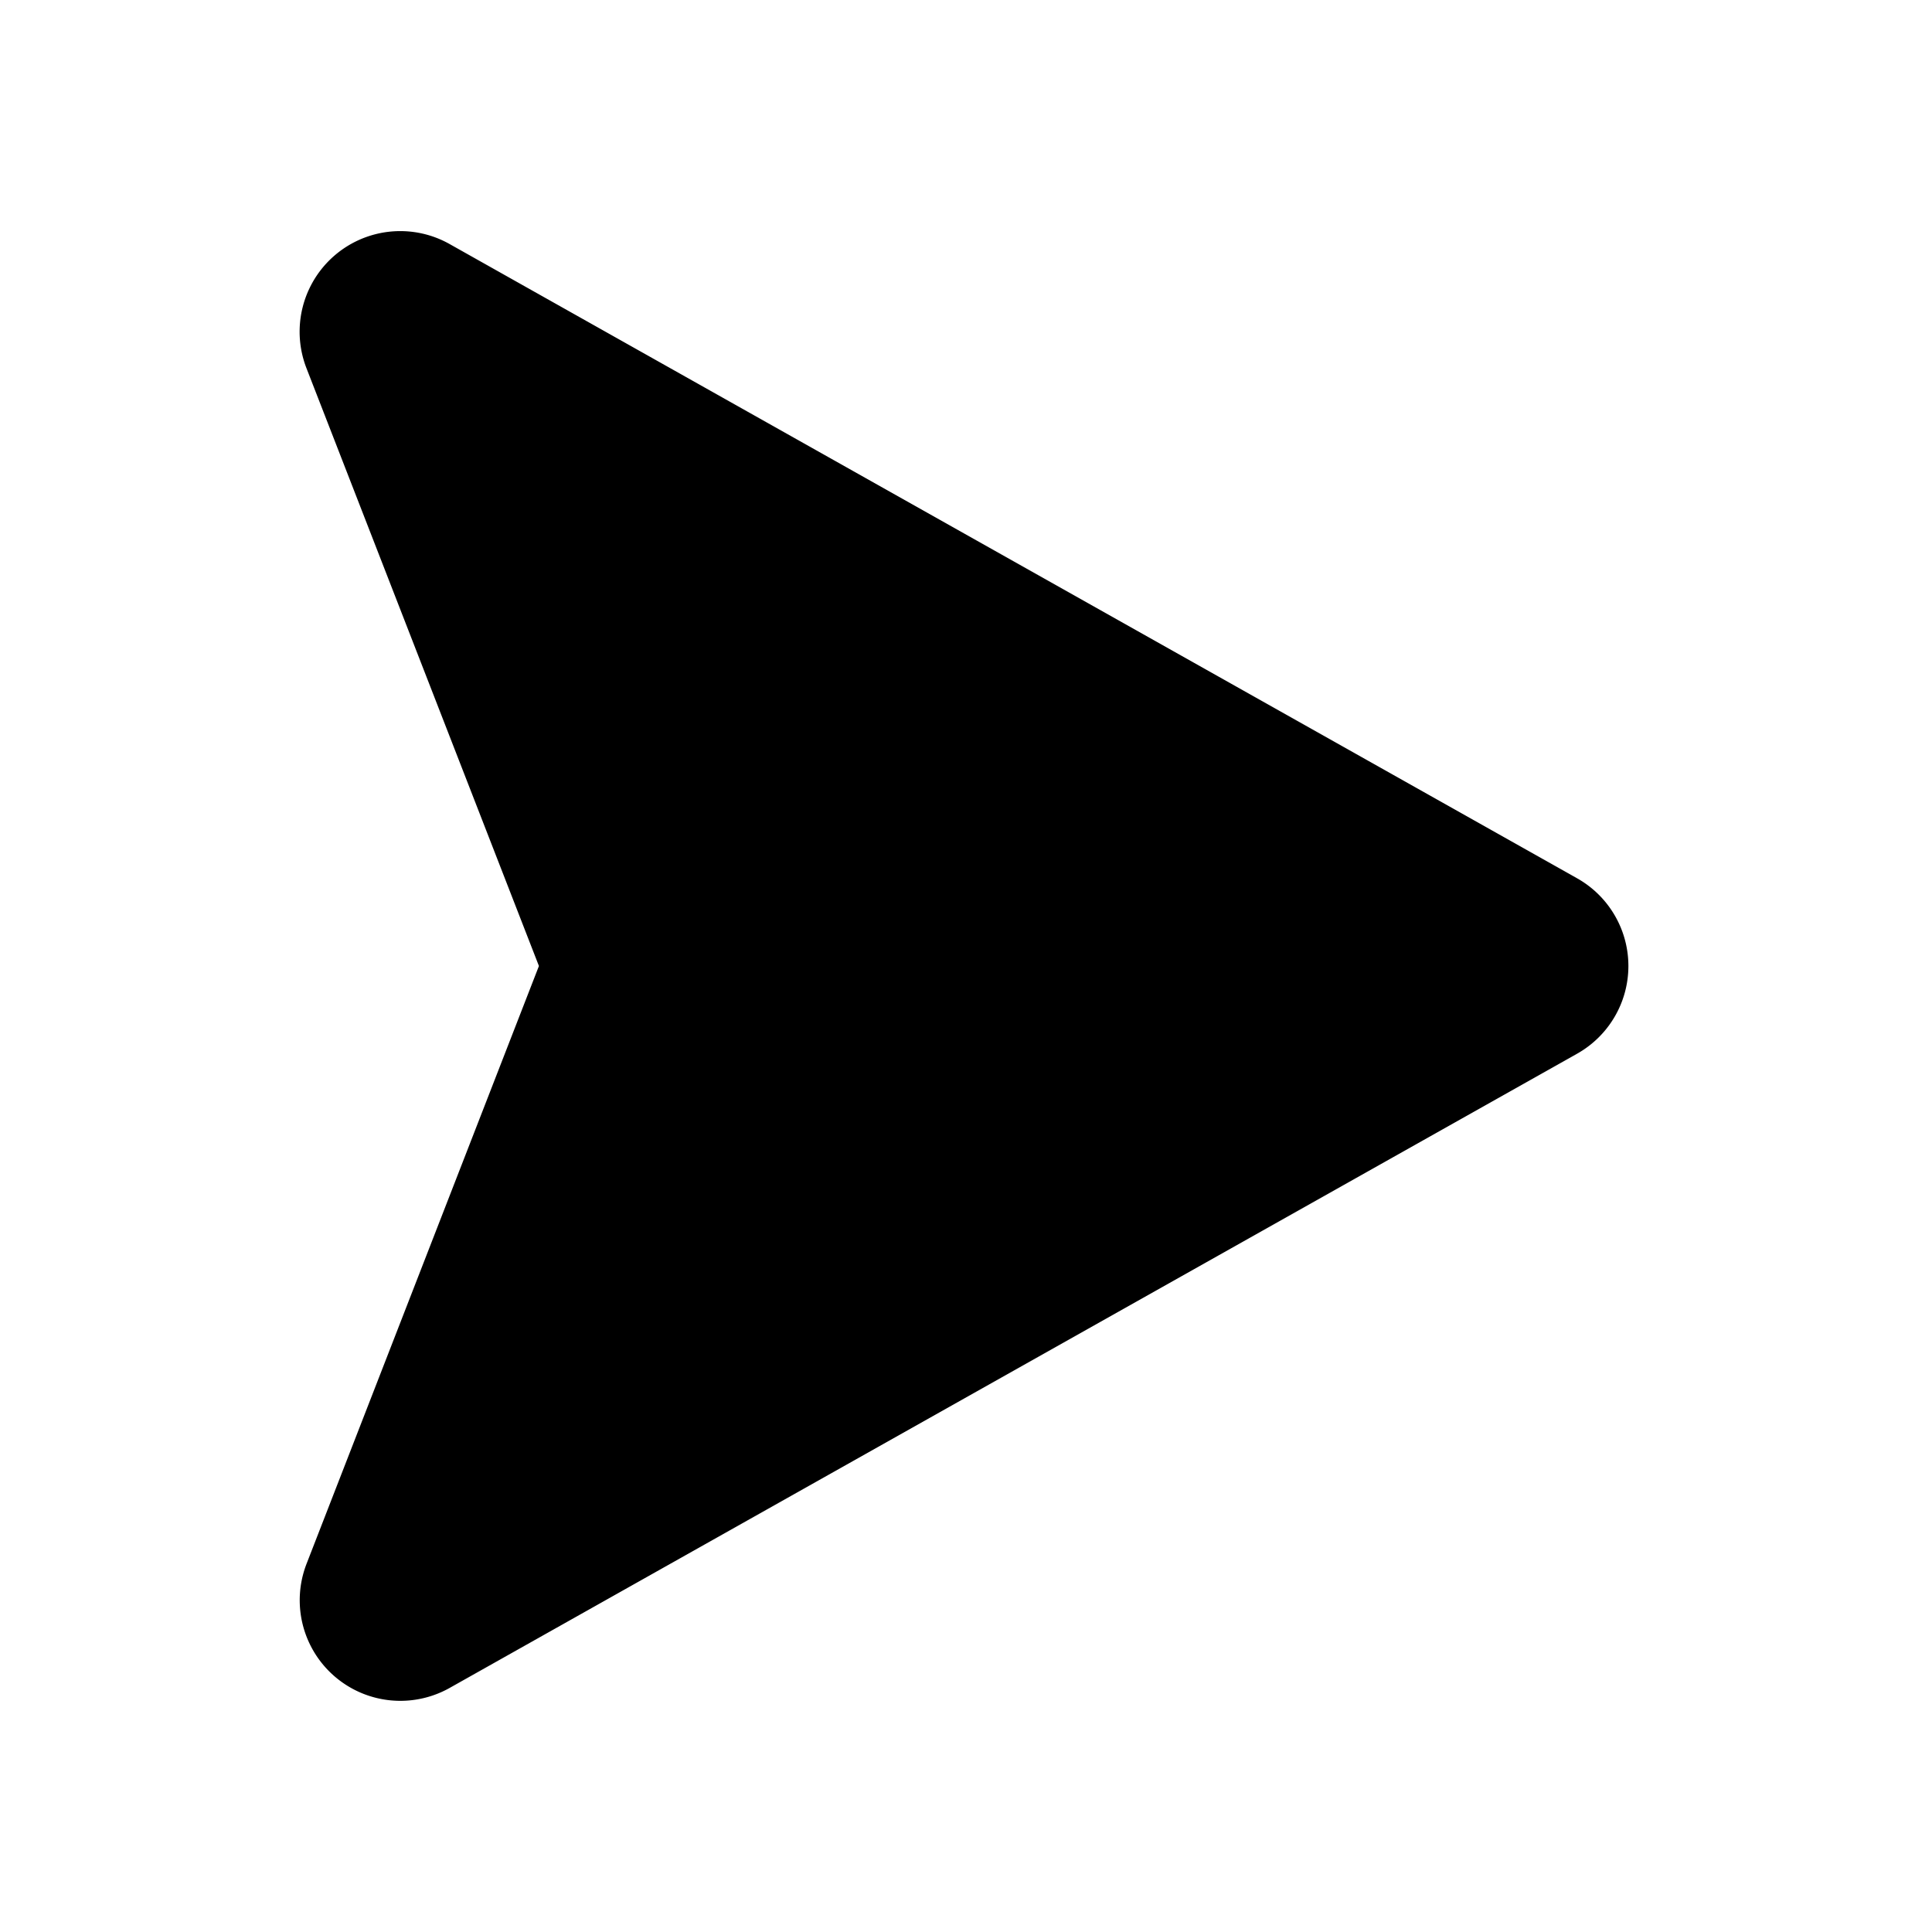 <svg xmlns="http://www.w3.org/2000/svg" width="24" height="24" viewBox="0 0 24 24"><g transform="rotate(90 12 12)"><path fill="black" stroke="black" stroke-linecap="round" stroke-linejoin="round" stroke-width="1.5" d="m3.685 18.783l7.88-14.008a.5.5 0 0 1 .87 0l7.88 14.008a.5.5 0 0 1-.617.71l-7.517-2.922a.5.5 0 0 0-.362 0l-7.517 2.923a.5.5 0 0 1-.617-.711Z"/></g></svg>